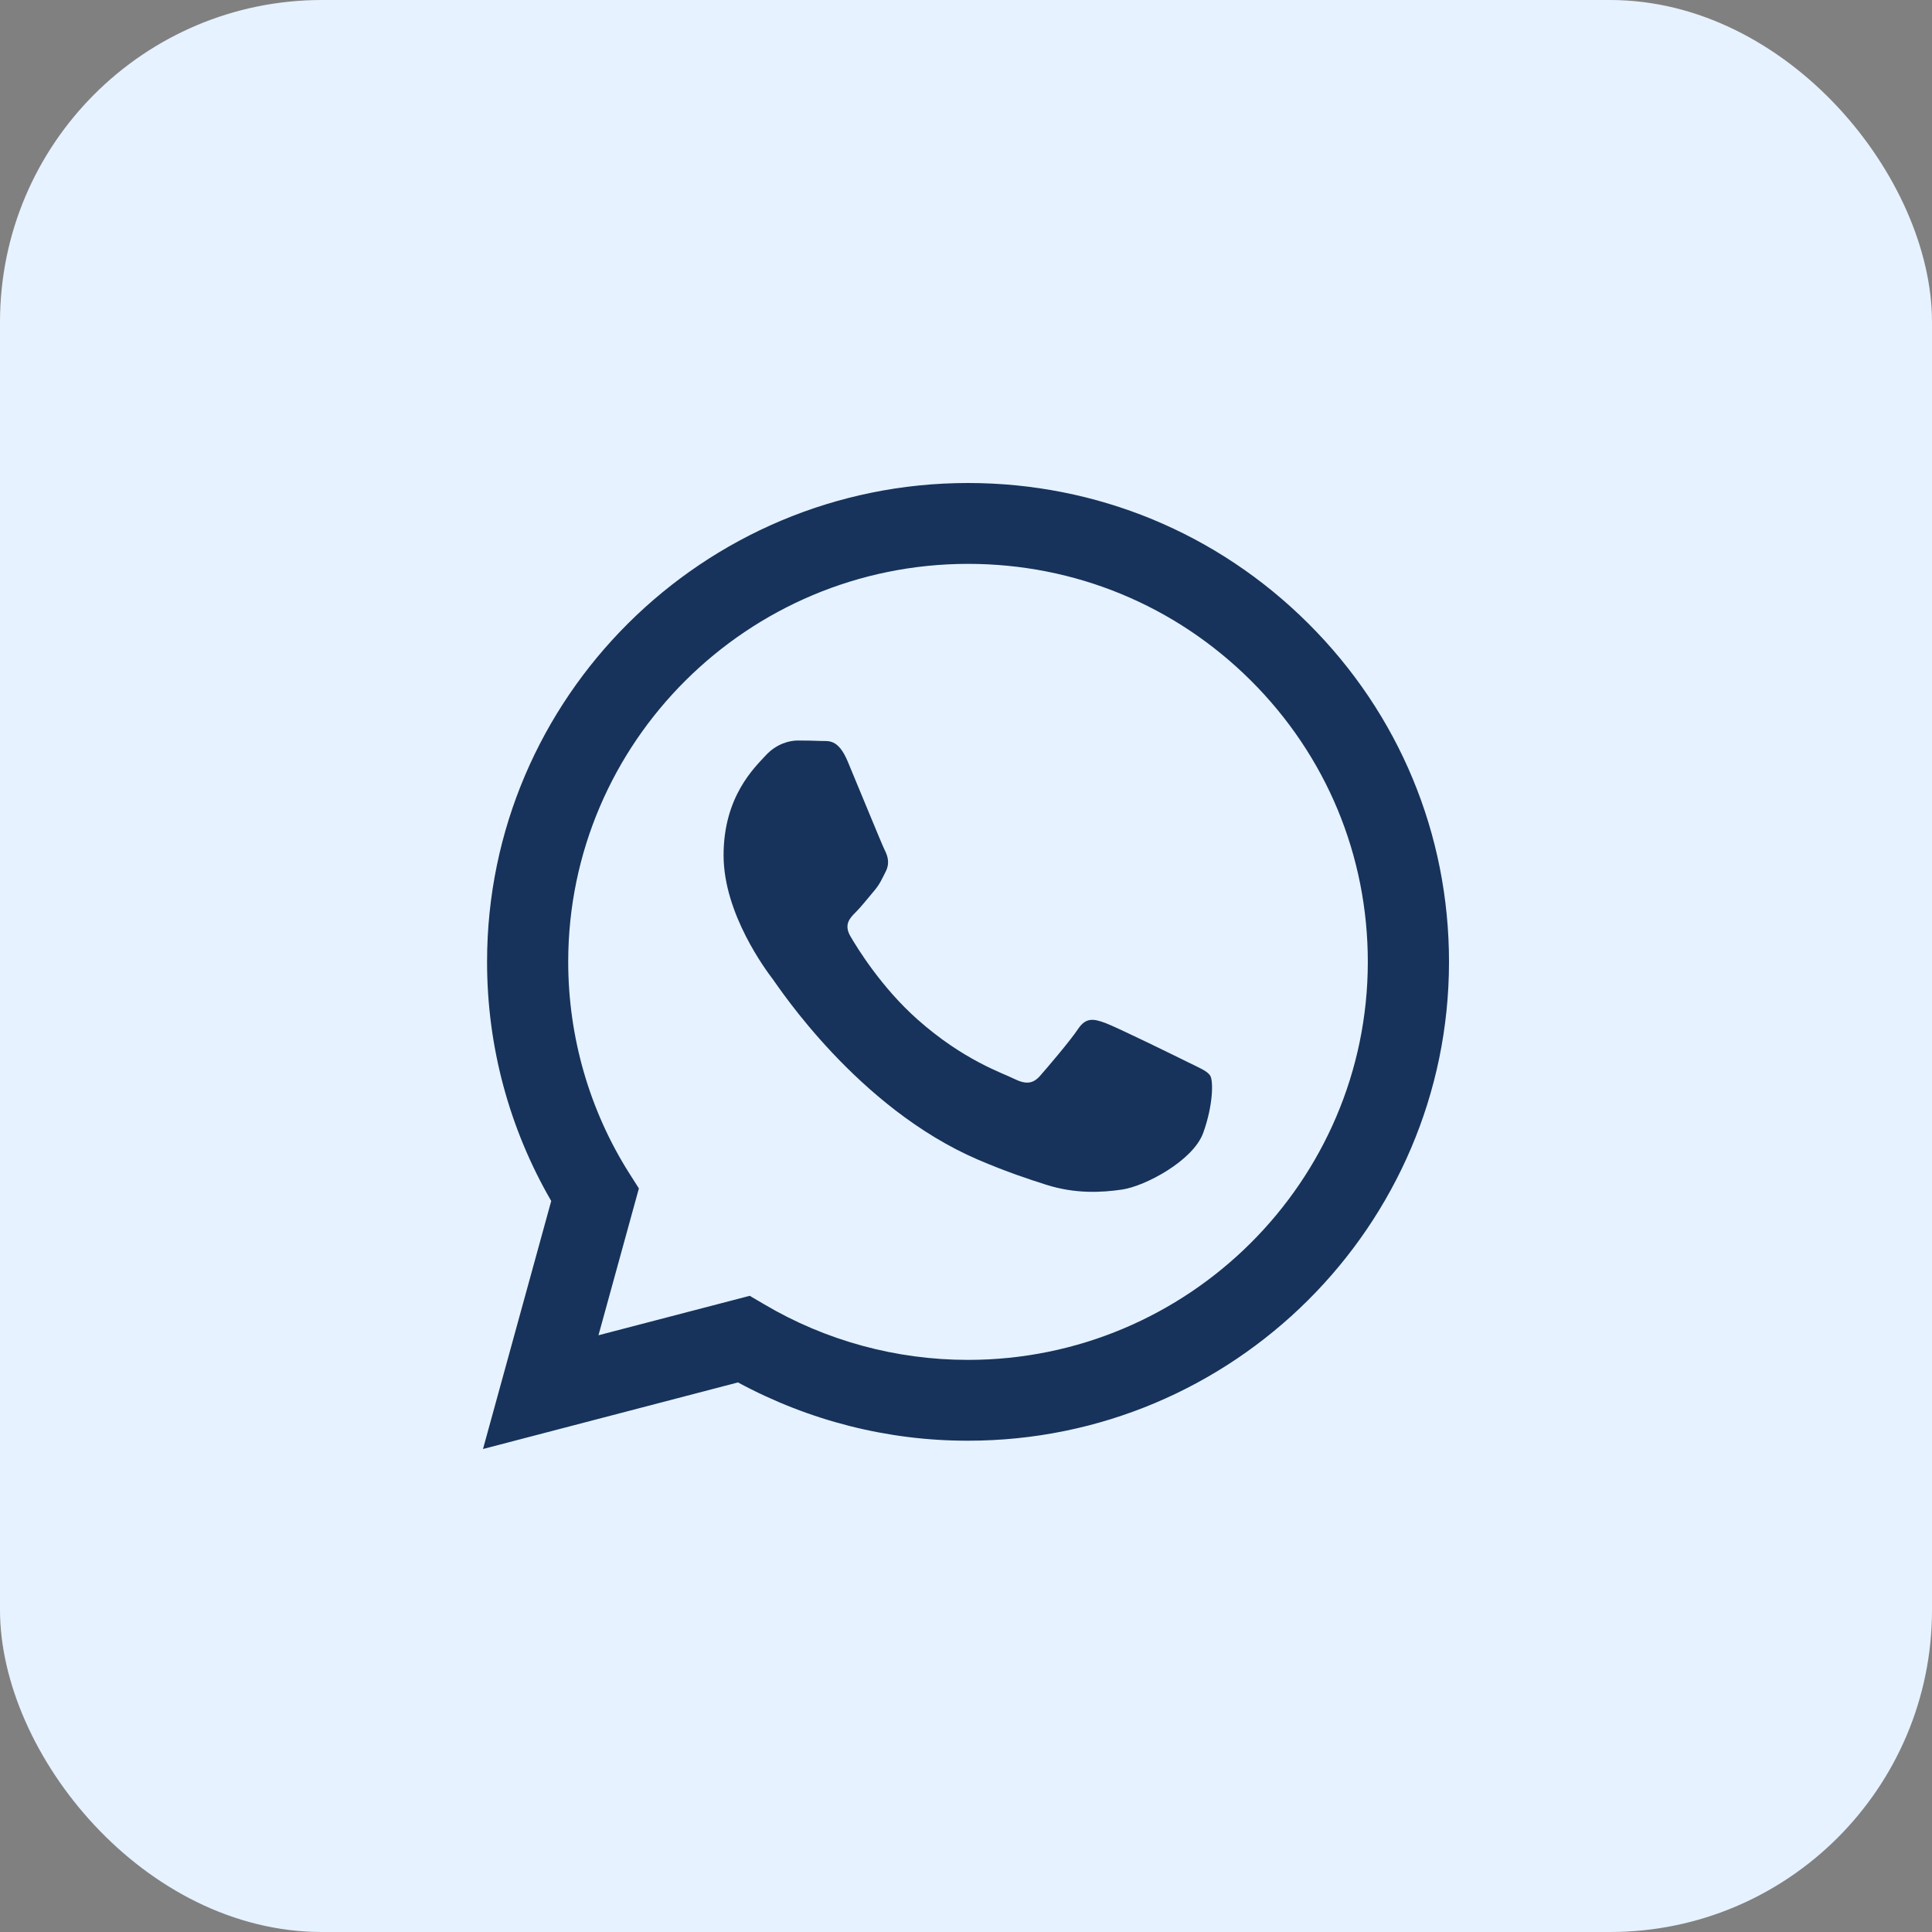 <svg width="48" height="48" viewBox="0 0 48 48" fill="none" xmlns="http://www.w3.org/2000/svg">
<rect x="0" y="0" width="48" height="48" fill="#808080" stroke="none"/>
<rect width="48" height="48" rx="8" fill="#E6F2FF"/>
<rect x="12" y="12" width="24" height="24" rx="12" fill="#E6F2FF"/>
<path d="M24.05 12C17.463 12 12.103 17.335 12.101 23.892C12.099 25.989 12.65 28.035 13.695 29.838L12 36L18.335 34.346C20.098 35.299 22.057 35.796 24.046 35.794H24.05C30.637 35.794 35.998 30.458 36 23.902C36.002 20.726 34.76 17.736 32.503 15.489C30.247 13.241 27.247 12.001 24.05 12ZM24.05 33.786H24.047C22.264 33.786 20.516 33.309 18.991 32.408L18.627 32.194L14.869 33.174L15.873 29.526L15.636 29.153C14.645 27.59 14.117 25.761 14.117 23.892C14.12 18.442 18.576 14.009 24.054 14.009C26.707 14.01 29.2 15.039 31.076 16.907C32.952 18.775 33.984 21.259 33.983 23.901C33.98 29.351 29.525 33.786 24.049 33.786H24.05ZM29.498 26.382C29.2 26.234 27.732 25.514 27.457 25.414C27.184 25.316 26.985 25.265 26.786 25.562C26.588 25.86 26.015 26.53 25.842 26.727C25.667 26.926 25.493 26.95 25.194 26.802C24.895 26.653 23.933 26.339 22.793 25.326C21.905 24.539 21.306 23.566 21.132 23.268C20.957 22.971 21.113 22.81 21.262 22.662C21.396 22.53 21.561 22.316 21.71 22.142C21.859 21.969 21.908 21.845 22.009 21.646C22.108 21.449 22.058 21.274 21.983 21.126C21.908 20.977 21.312 19.514 21.062 18.92C20.82 18.341 20.574 18.418 20.391 18.409C20.216 18.401 20.018 18.398 19.818 18.398C19.62 18.398 19.296 18.473 19.022 18.77C18.749 19.068 17.977 19.786 17.977 21.249C17.977 22.712 19.047 24.125 19.196 24.323C19.346 24.521 21.302 27.523 24.297 28.811C25.009 29.116 25.565 29.299 26 29.437C26.715 29.663 27.366 29.63 27.88 29.554C28.453 29.469 29.647 28.836 29.895 28.142C30.144 27.449 30.144 26.854 30.07 26.73C29.997 26.606 29.797 26.531 29.498 26.382Z" fill="#17335B"/>
</svg>
